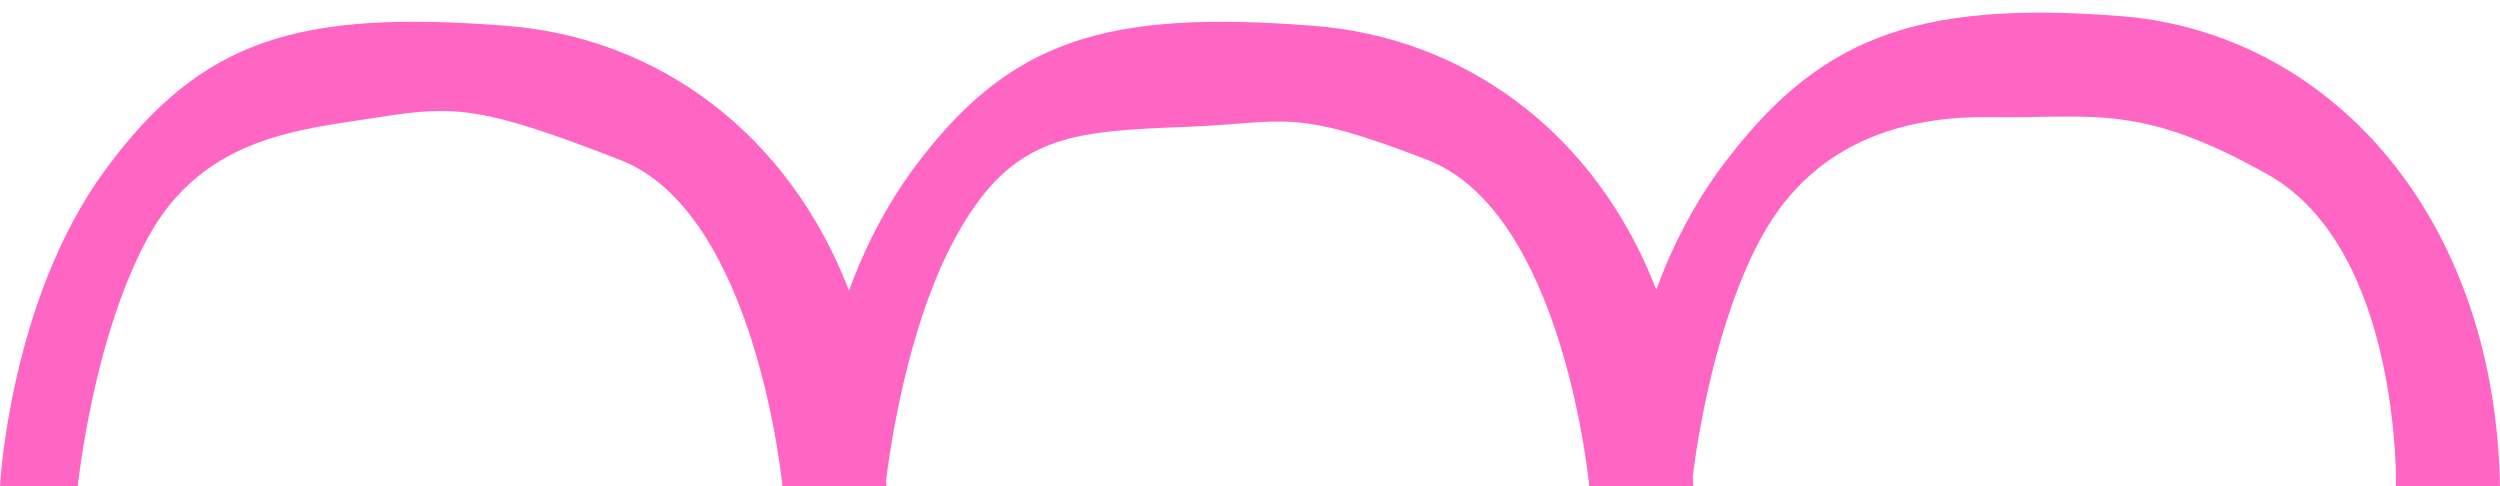 <?xml version="1.0" encoding="UTF-8" standalone="no"?><svg xmlns="http://www.w3.org/2000/svg" xmlns:xlink="http://www.w3.org/1999/xlink" fill="#000000" height="100.1" preserveAspectRatio="xMidYMid meet" version="1" viewBox="0.0 -2.6 514.4 100.1" width="514.4" zoomAndPan="magnify"><g id="change1_1"><path d="M514.4,97.5C513.4,41.4,479,4,436.2,0.7s-62.6,4.8-82.4,31.6c-5.5,7.6-9.8,15.9-13,24.7 c-12.5-32.3-39.3-51.9-70.6-54.3c-42.8-3.3-62.6,2.8-82.4,29.6c-5.5,7.6-9.9,16-13.1,24.9c-12.5-32.4-39.3-52.1-70.6-54.5 C61.4-0.6,41.5,5.4,21.7,32.3S0,97.5,0,97.5h16c0,0,3.1-30.7,14.6-51.5s31.8-22,47.5-24.5s21.4-2.1,49.5,8.8S161,97.5,161,97.5h21.4 c0-0.4,0-0.7-0.1-1.1c0.7-5.6,4.2-31.9,14.5-50.5c11.5-20.8,23.6-21.5,47.4-22.4c20.6-0.8,21.4-4.1,49.5,6.8s33.3,67.1,33.3,67.1 h21.4c0-0.7-0.1-1.3-0.1-2c0.9-7.2,4.6-31.9,14.3-49.5c11.5-20.8,31.6-24.7,47.5-24.4c20.7,0.3,30.2-3,56.5,11.8 c27.4,15.4,26.4,64.1,26.4,64.1L514.4,97.5z" fill="#ff66c4"/></g></svg>